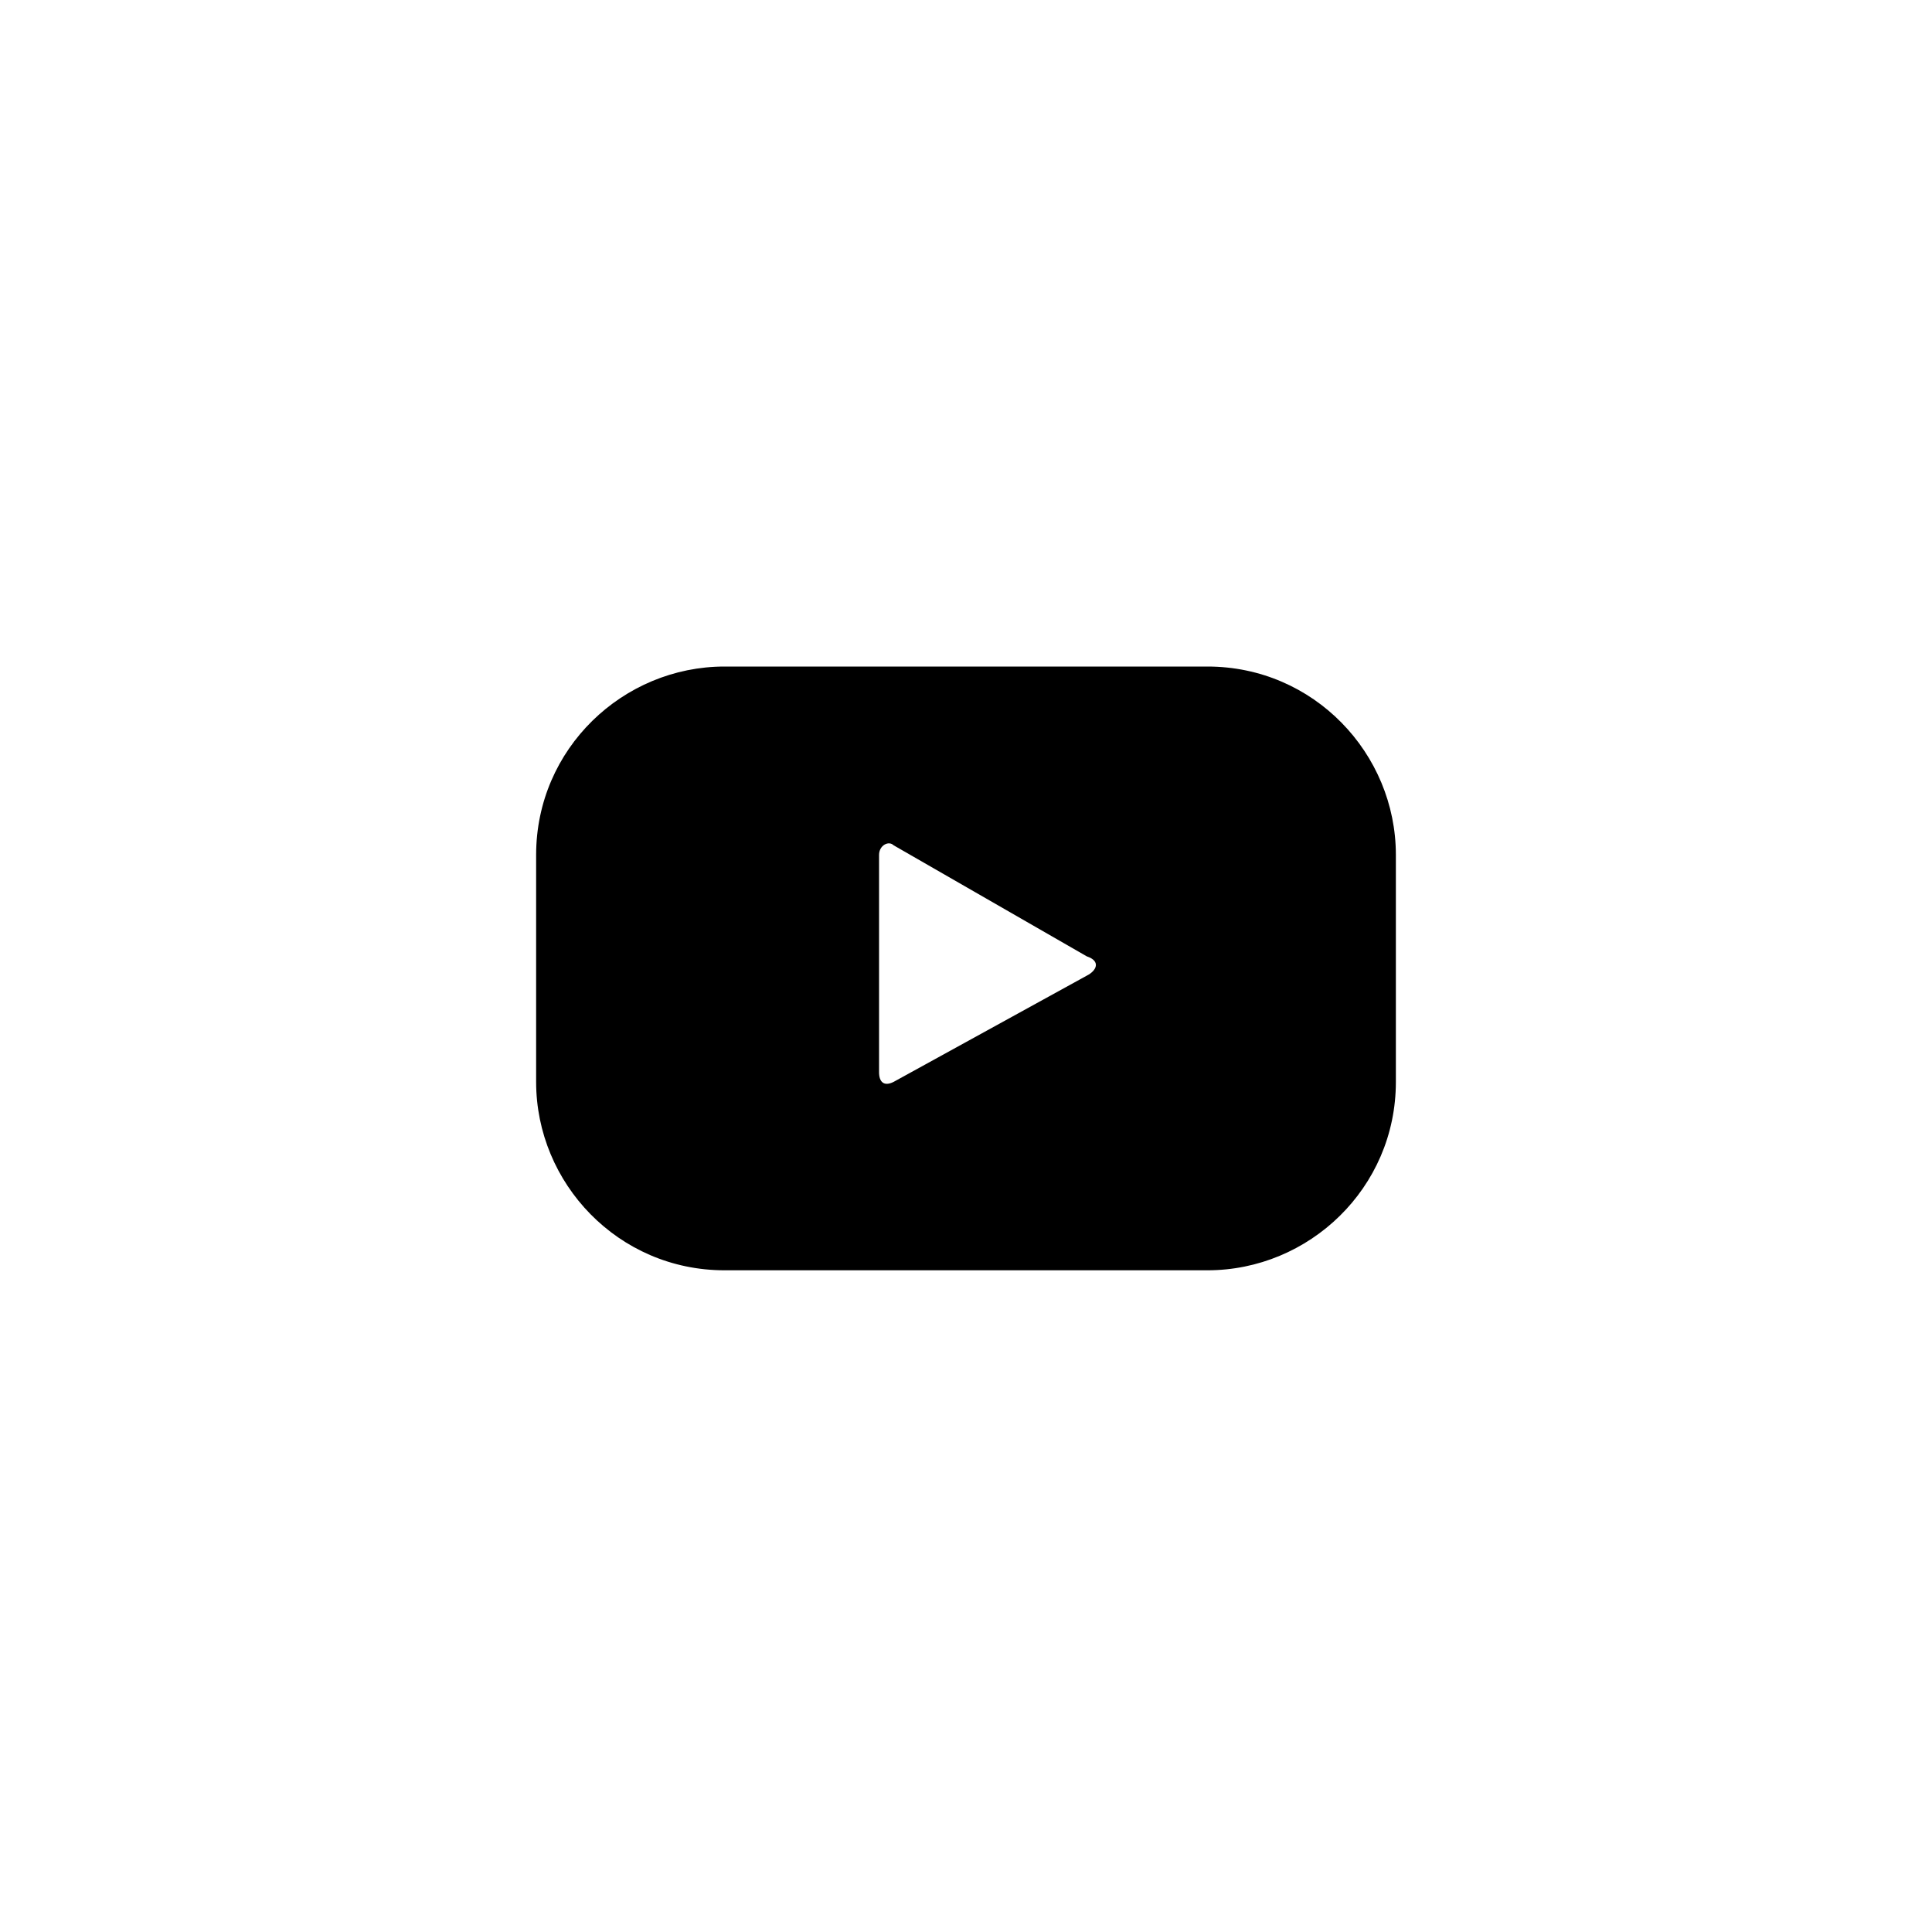 <?xml version="1.0" encoding="utf-8"?>
<!-- Generator: Adobe Illustrator 24.0.2, SVG Export Plug-In . SVG Version: 6.00 Build 0)  -->
<svg version="1.1" id="Layer_1" xmlns="http://www.w3.org/2000/svg" xmlns:xlink="http://www.w3.org/1999/xlink" x="0px" y="0px"
	 viewBox="0 0 40 40" style="enable-background:new 0 0 40 40;" xml:space="preserve">
<style type="text/css">
	.st0{fill:#000000;}
</style>
<g>
	<g>
		<path class="st0" d="M28.9,17.7c0-2.1-1.7-3.9-3.9-3.9H15c-2.1,0-3.9,1.7-3.9,3.9v4.7c0,2.1,1.7,3.9,3.9,3.9h10
			c2.1,0,3.9-1.7,3.9-3.9V17.7z M22.5,20.2l-4,2.2c-0.2,0.1-0.3,0-0.3-0.2v-4.5c0-0.2,0.2-0.3,0.3-0.2l4,2.3
			C22.8,19.9,22.7,20.1,22.5,20.2z"/>
	</g>
</g>
</svg>
